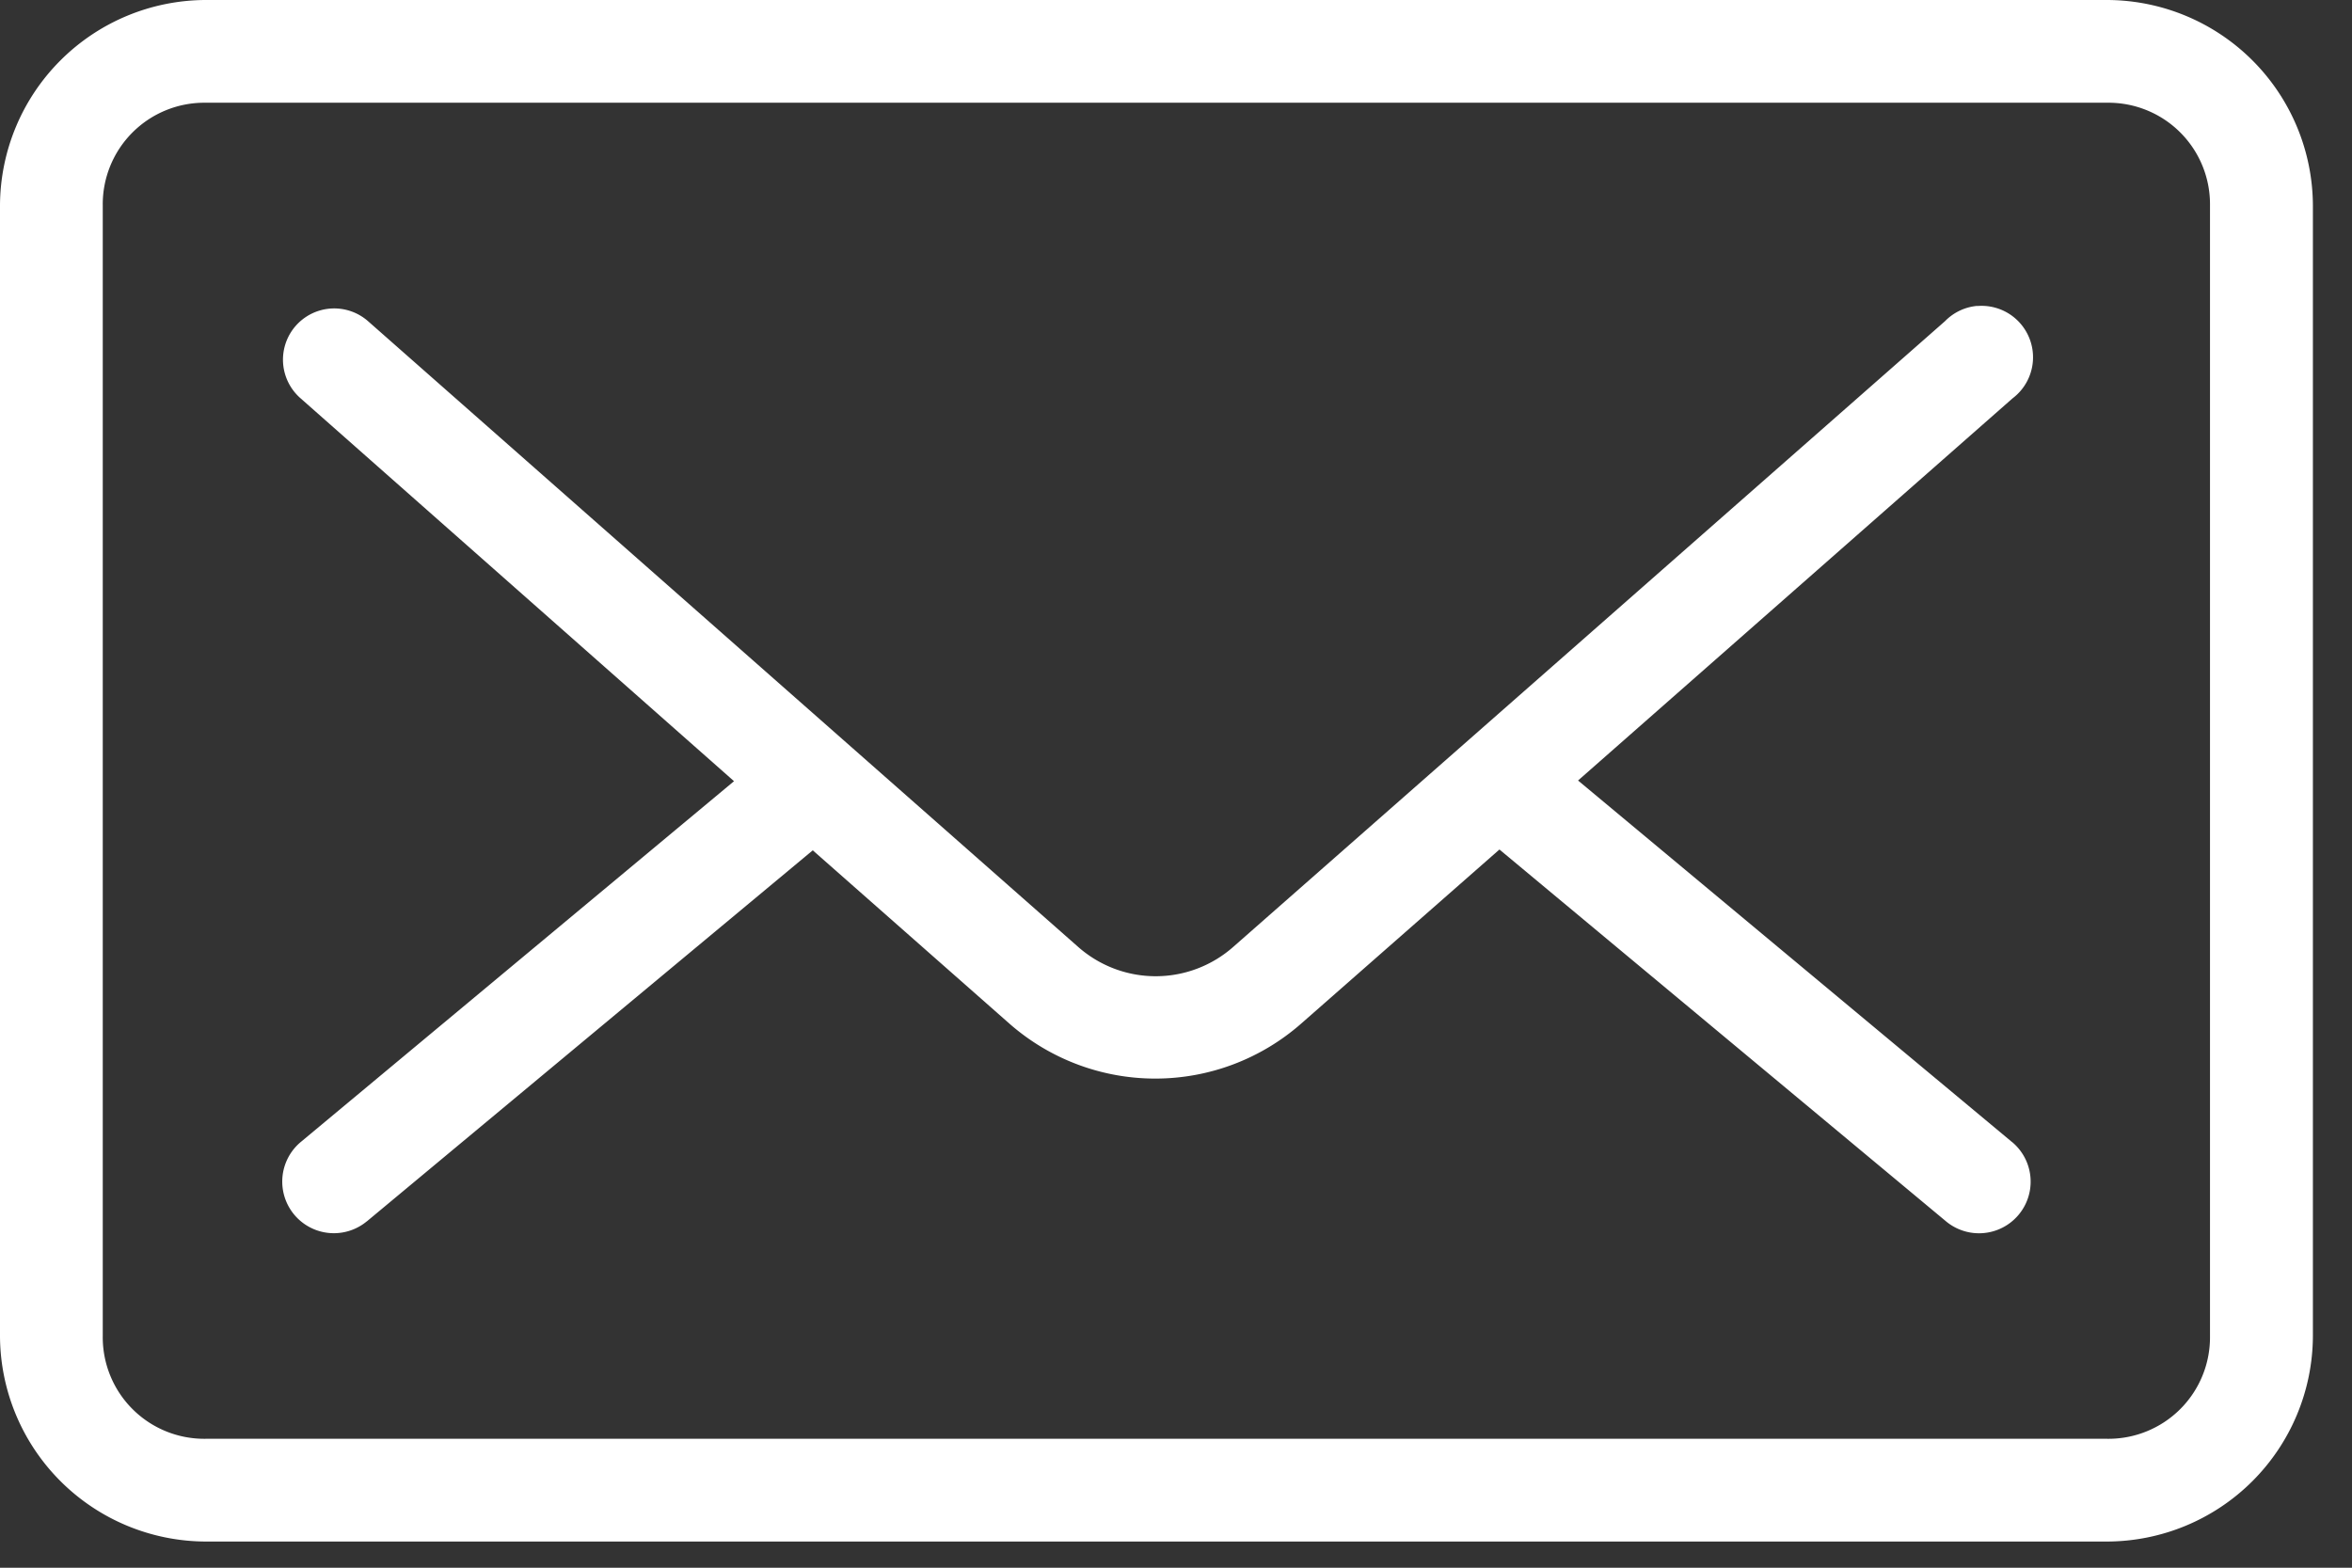 <?xml version="1.0" encoding="utf-8"?><svg id="Capa_1" data-name="Capa 1" xmlns="http://www.w3.org/2000/svg" width="17.143" height="11.429" viewBox="0 0 17.143 11.429" preserveAspectRatio="xMidYMid meet"><rect x="0" y="0" width="17.143" height="11.429" fill="#333333" stroke="none"/><defs><style>.cls-1{fill:#fff;}</style></defs><path class="cls-1" d="M1.498,0A1.504,1.504,0,0,0,0,1.498V9.74a1.504,1.504,0,0,0,1.498,1.498H15.359A1.504,1.504,0,0,0,16.858,9.74V1.498A1.504,1.504,0,0,0,15.359,0Zm0,.749H15.359a.74.74,0,0,1,.749.749V9.74a.74.74,0,0,1-.749.749H1.498A.74.74,0,0,1,.749,9.74V1.498A.74.74,0,0,1,1.498.749ZM14.411,2.23a.374.374,0,0,0-.234.111l-5.186,4.56a.854.854,0,0,1-1.135,0l-5.174-4.56a.373.373,0,1,0-.492.562L5.35,5.695,2.195,8.323a.376.376,0,1,0,.477.582l.003-.002L5.924,6.199,7.358,7.463a1.611,1.611,0,0,0,2.125,0l1.446-1.27,3.254,2.71a.376.376,0,1,0,.483-.577l-.003-.002L11.502,5.69l3.167-2.786a.375.375,0,0,0-.258-.673Z"/></svg>